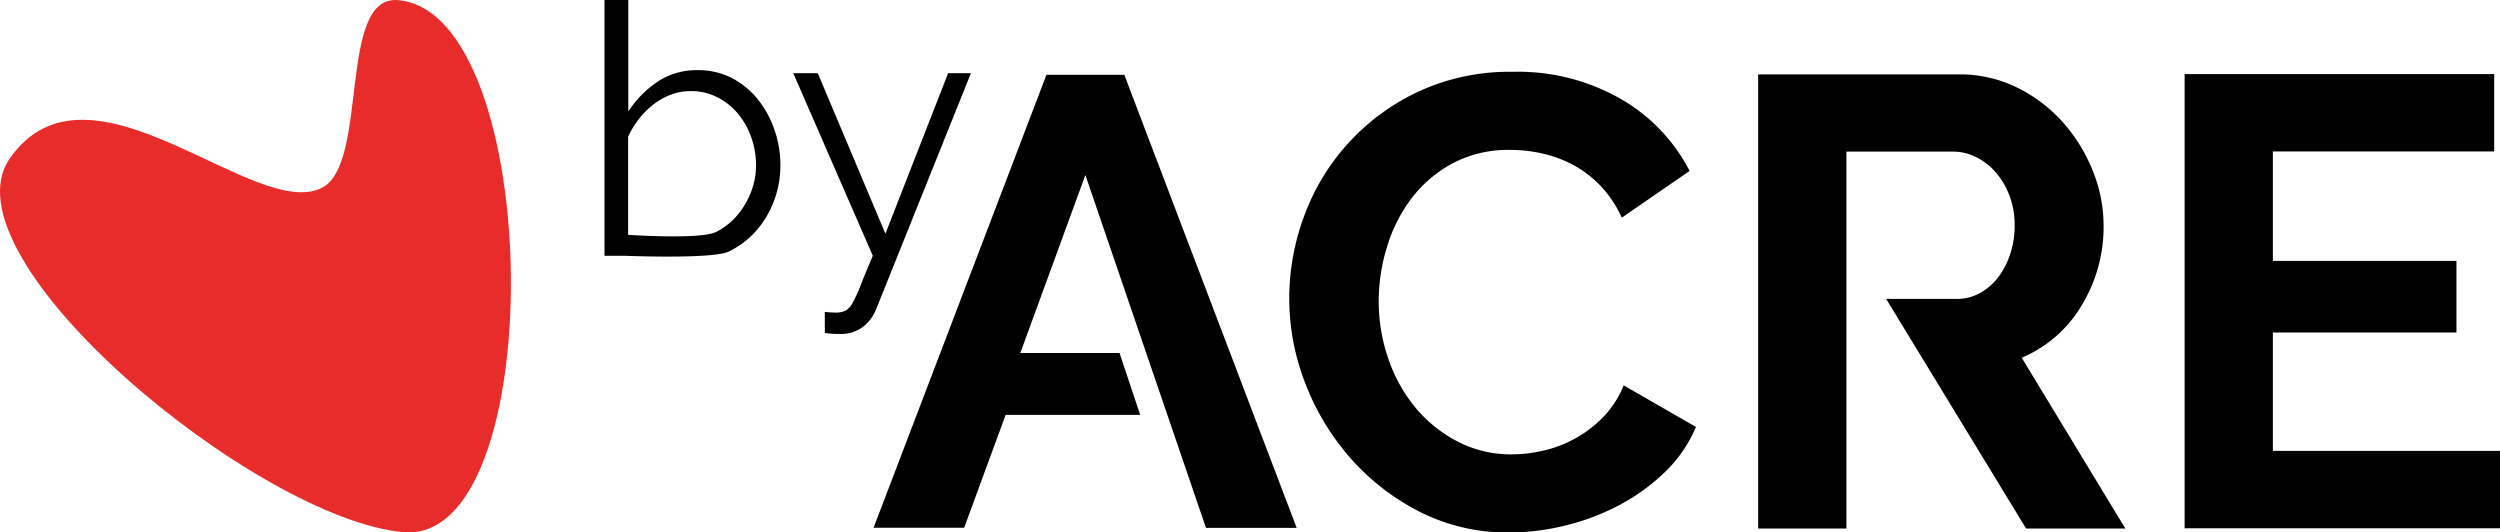 <svg viewBox="0 0 117.397 25" height="25" width="117.397" xmlns="http://www.w3.org/2000/svg"><defs><style>.a{fill:#e82c2a;}</style></defs><g transform="translate(28.383 0)"><path transform="translate(-103.196 -42.628)" d="M192.21,63.8v3.635H177.4V46.108h14.538V49.74H181.545v5.139h8.62v3.363h-8.62V63.8Z"></path><path transform="translate(-43.693 -42.662)" d="M66.278,50.881l-3.056,8.358h4.66l.97,2.906H62.533l-1.947,5.3H56.332l8.119-21.271h3.655L76.2,67.449H71.941Z"></path><path transform="translate(-31.478 -39.264)" d="M32.481,51.277h-1V39.264H32.6V44.5a4.908,4.908,0,0,1,1.383-1.406,3.317,3.317,0,0,1,1.875-.535,3.423,3.423,0,0,1,1.621.379,3.809,3.809,0,0,1,1.218,1.012,4.745,4.745,0,0,1,.773,1.431,5.048,5.048,0,0,1,.271,1.636,4.687,4.687,0,0,1-.313,1.712,4.492,4.492,0,0,1-.855,1.408,4.05,4.05,0,0,1-1.292.954C36.505,51.434,32.481,51.277,32.481,51.277ZM36.7,50.166a3.163,3.163,0,0,0,1-.774,3.726,3.726,0,0,0,.658-1.1,3.5,3.5,0,0,0,.239-1.276,3.854,3.854,0,0,0-.222-1.3,3.615,3.615,0,0,0-.625-1.112,3.038,3.038,0,0,0-.971-.773,2.7,2.7,0,0,0-1.243-.288,2.6,2.6,0,0,0-.954.173,3.194,3.194,0,0,0-.823.469,3.714,3.714,0,0,0-.674.683,4.255,4.255,0,0,0-.494.814v4.61S35.956,50.52,36.7,50.166Z"></path><path transform="translate(-40.051 -42.588)" d="M50.4,57.233c.087.011.173.019.255.025s.162.008.239.008a1.1,1.1,0,0,0,.468-.083.873.873,0,0,0,.338-.362,5.983,5.983,0,0,0,.37-.807q.206-.528.584-1.415l-3.735-8.574h1.151l3.176,7.537,2.945-7.537h1.07L52.82,57.085a2,2,0,0,1-.6.831,1.717,1.717,0,0,1-1.144.353c-.11,0-.214,0-.313-.008a3.623,3.623,0,0,1-.362-.042Z"></path><path transform="translate(-62.56 -42.522)" d="M94.719,56.527a11.063,11.063,0,0,1,.7-3.86,10.372,10.372,0,0,1,5.362-5.842,10.2,10.2,0,0,1,4.446-.931,9.7,9.7,0,0,1,5.092,1.293,8.243,8.243,0,0,1,3.2,3.363l-3.184,2.193a5.464,5.464,0,0,0-1.021-1.518,5.141,5.141,0,0,0-1.292-.975,5.81,5.81,0,0,0-1.442-.525,6.816,6.816,0,0,0-1.472-.164,5.59,5.59,0,0,0-2.718.631,5.985,5.985,0,0,0-1.923,1.635,7.231,7.231,0,0,0-1.156,2.283,8.631,8.631,0,0,0-.391,2.537,8.274,8.274,0,0,0,.451,2.721,7.259,7.259,0,0,0,1.277,2.3,6.394,6.394,0,0,0,1.983,1.591,5.417,5.417,0,0,0,2.538.6,6.713,6.713,0,0,0,1.5-.181,5.692,5.692,0,0,0,1.487-.572,5.632,5.632,0,0,0,1.307-1,4.672,4.672,0,0,0,.961-1.488l3.394,1.953a6.412,6.412,0,0,1-1.457,2.119,9.433,9.433,0,0,1-2.133,1.545,10.907,10.907,0,0,1-2.538.963,11.15,11.15,0,0,1-2.644.33,9.084,9.084,0,0,1-4.175-.961,10.916,10.916,0,0,1-3.26-2.511,11.606,11.606,0,0,1-2.131-3.513A10.961,10.961,0,0,1,94.719,56.527Z"></path><path transform="translate(-83.84 -42.64)" d="M144.028,56.676h3.332a2.181,2.181,0,0,0,1.066-.271,2.733,2.733,0,0,0,.857-.736,3.716,3.716,0,0,0,.571-1.1,4.265,4.265,0,0,0,.21-1.352,3.867,3.867,0,0,0-.241-1.381,3.609,3.609,0,0,0-.645-1.1,2.968,2.968,0,0,0-.932-.721,2.414,2.414,0,0,0-1.067-.256h-5.017V67.459h-4.144V46.133h9.431a6.086,6.086,0,0,1,2.72.614,7.066,7.066,0,0,1,2.147,1.623,7.707,7.707,0,0,1,1.412,2.283,6.872,6.872,0,0,1,.511,2.567,7.1,7.1,0,0,1-1.036,3.772,5.951,5.951,0,0,1-2.809,2.446l4.866,8.021H150.6Z"></path></g><path transform="translate(-112.578 -19.629)" d="M131.528,44.618c6.892.6,6.636-24.381-.256-24.983-2.851-.252-1.354,7.666-3.57,8.81-3.143,1.62-10.922-6.721-14.661-1.381-3.271,4.672,11.6,16.952,18.487,17.555" class="a"></path></svg>
